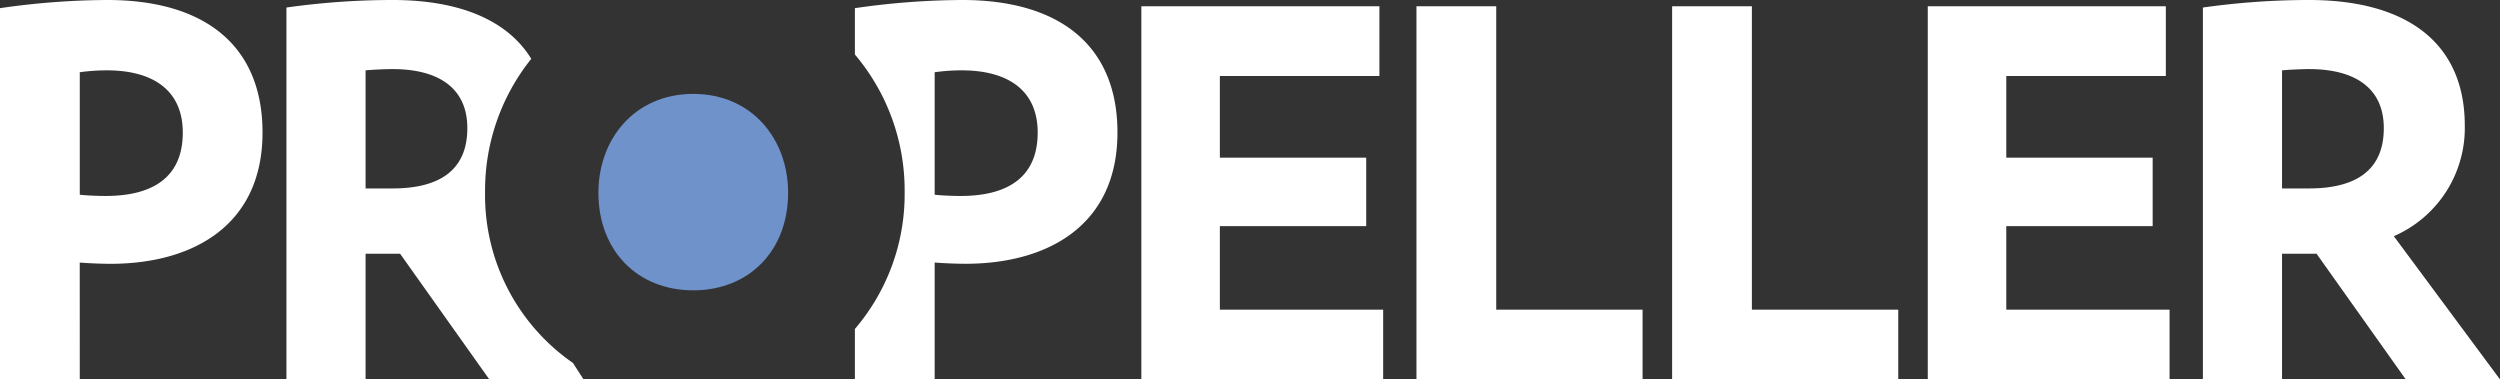<svg xmlns="http://www.w3.org/2000/svg" viewBox="0 0 280.931 42.633"><rect x="0" y="0" width="280.931" height="42.633" fill="#333333" stroke="none"/><path d="M8.964 42.633H0V.917A85.887 85.887 0 0112.07 0C22.8 0 29.5 4.941 29.5 14.893c0 10.447-7.835 14.752-17.081 14.752-1.13 0-2.612-.07-3.459-.141zm0-20.752c.565.07 1.835.141 2.894.141 5.435 0 8.682-2.188 8.682-7.129 0-4.729-3.317-6.988-8.541-6.988a21.962 21.962 0 00-3.035.212zM155.429 34.8v7.835h-27.174V.706h26.751v7.835h-17.928v9.175h16.446v7.694h-16.446v9.39zM159.171.706h8.964V34.8h16.446v7.835h-25.41zm28.729 0h8.964V34.8h16.446v7.835H187.9zM243.8 34.8v7.835h-27.171V.706h26.751v7.835h-17.929v9.175H241.9v7.694h-16.449v9.39zm12.638 7.833h-8.893V.847A85.3 85.3 0 01259.474 0c10.869 0 17.5 4.729 17.5 14.117A13.255 13.255 0 01269 26.54l11.929 16.093h-10.586L260.32 28.516h-3.882zm0-21.458h3.036c5.081 0 8.4-1.906 8.4-6.776 0-4.517-3.247-6.635-8.4-6.635-.848 0-2.33.071-3.036.141zm-201.929.348A23.617 23.617 0 0159.7 6.61C57 2.213 51.547 0 44.116 0a85.3 85.3 0 00-11.928.847v41.786h8.893V28.516h3.882l10.023 14.117h10.588l-1.189-1.844a22.933 22.933 0 01-9.876-19.266zm-10.393-.348h-3.035V7.905c.706-.07 2.188-.141 3.035-.141 5.153 0 8.4 2.118 8.4 6.635 0 4.87-3.316 6.776-8.4 6.776zM108.137 0a85.887 85.887 0 00-12.07.917v5.211a23.592 23.592 0 015.589 15.4 23.28 23.28 0 01-5.589 15.438v5.672h8.964V29.5c.847.071 2.329.141 3.459.141 9.247 0 17.081-4.3 17.081-14.752C125.571 4.941 118.866 0 108.137 0zm-.212 22.022c-1.058 0-2.329-.071-2.894-.141V8.117a21.962 21.962 0 013.035-.212c5.224 0 8.541 2.259 8.541 6.988 0 4.941-3.247 7.129-8.682 7.129z" fill="#fff"/><path d="M67.244 21.663c0 6.5 4.385 10.962 10.659 10.962s10.659-4.46 10.659-10.962c0-6.047-4.082-11.112-10.659-11.112s-10.659 5.065-10.659 11.112z" fill="#6f92cb"/></svg>